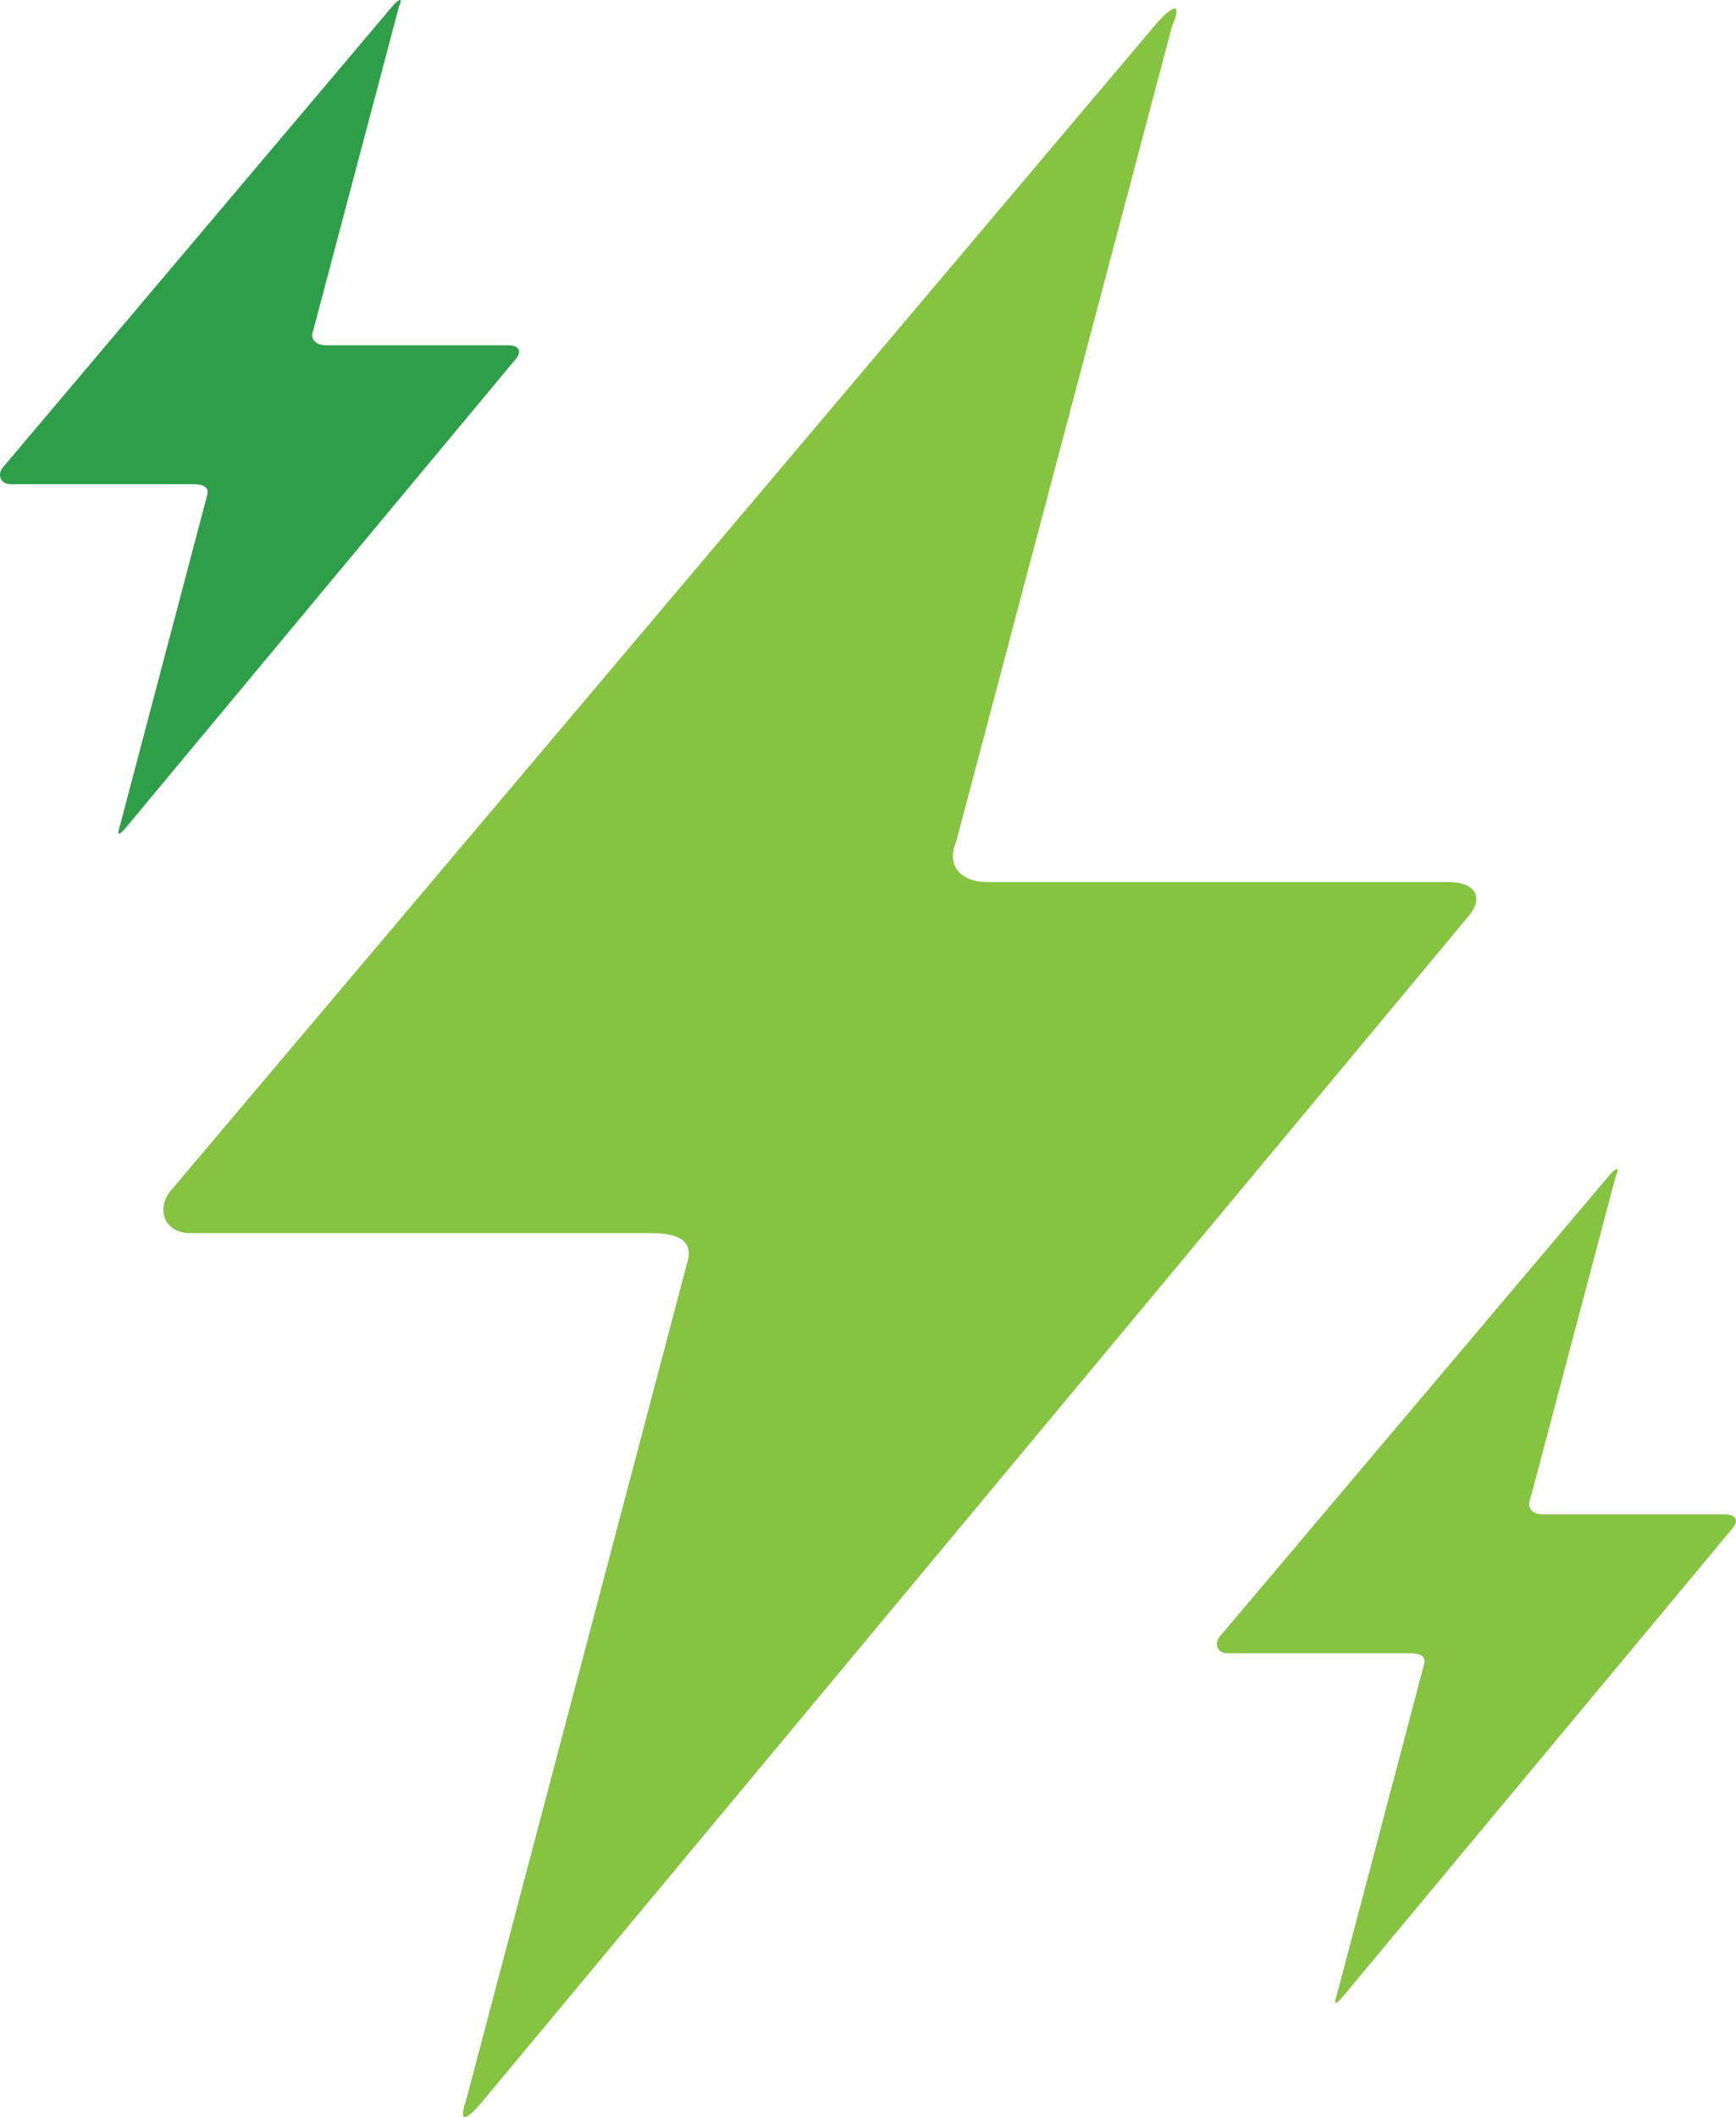 <?xml version="1.0" encoding="utf-8"?>
<!-- Generator: Adobe Illustrator 24.1.1, SVG Export Plug-In . SVG Version: 6.00 Build 0)  -->
<svg xmlns="http://www.w3.org/2000/svg" xmlns:xlink="http://www.w3.org/1999/xlink" version="1.1" id="Layer_1" x="0px" y="0px" viewBox="0 0 1055.1 1286.4" style="enable-background:new 0 0 1055.1 1286.4;" xml:space="preserve" width="1055.1" height="1286.4">
<style type="text/css">
	.st0{fill:#85C340;}
	.st1{fill:#2E9E49;}
</style>
<g>
	<path id="Works_3_" class="st0" d="M115.6,749.3h280.5c16.5,0,26.1,4.9,21.3,19l-134.1,507.9c-4.8,14-0.4,12.8,9.6,1.1l599.3-720.2   c10-11.6,4.7-21.1-11.8-21.1H600.2c-16.5,0-25.2-10.3-19.2-24.1L712.3,16c5.9-13.7,2-14.1-8.5-2.8l-598.9,709   C94.3,733.4,99.2,749.3,115.6,749.3z"/>
	<path id="Works_8_" class="st1" d="M6.4,294.2h110.9c6.5,0,10.3,1.9,8.4,7.5l-53,200.8c-1.9,5.6-0.2,5.1,3.8,0.4l237-284.8   c3.9-4.6,1.9-8.3-4.7-8.3H198.1c-6.5,0-10-4.1-7.6-9.5L242.4,4.3c2.3-5.4,0.8-5.6-3.4-1.1L2.2,283.5C-2,287.9,0,294.2,6.4,294.2z"/>
	<path id="Works_9_" class="st0" d="M746,1004.6h110.9c6.5,0,10.3,1.9,8.4,7.5l-53,200.8c-1.9,5.6-0.2,5.1,3.8,0.4l237-284.8   c3.9-4.6,1.9-8.3-4.7-8.3H937.7c-6.5,0-10-4.1-7.6-9.5L982,714.7c2.3-5.4,0.8-5.6-3.4-1.1L741.8,993.9   C737.6,998.3,739.6,1004.6,746,1004.6z"/>
</g>
</svg>
